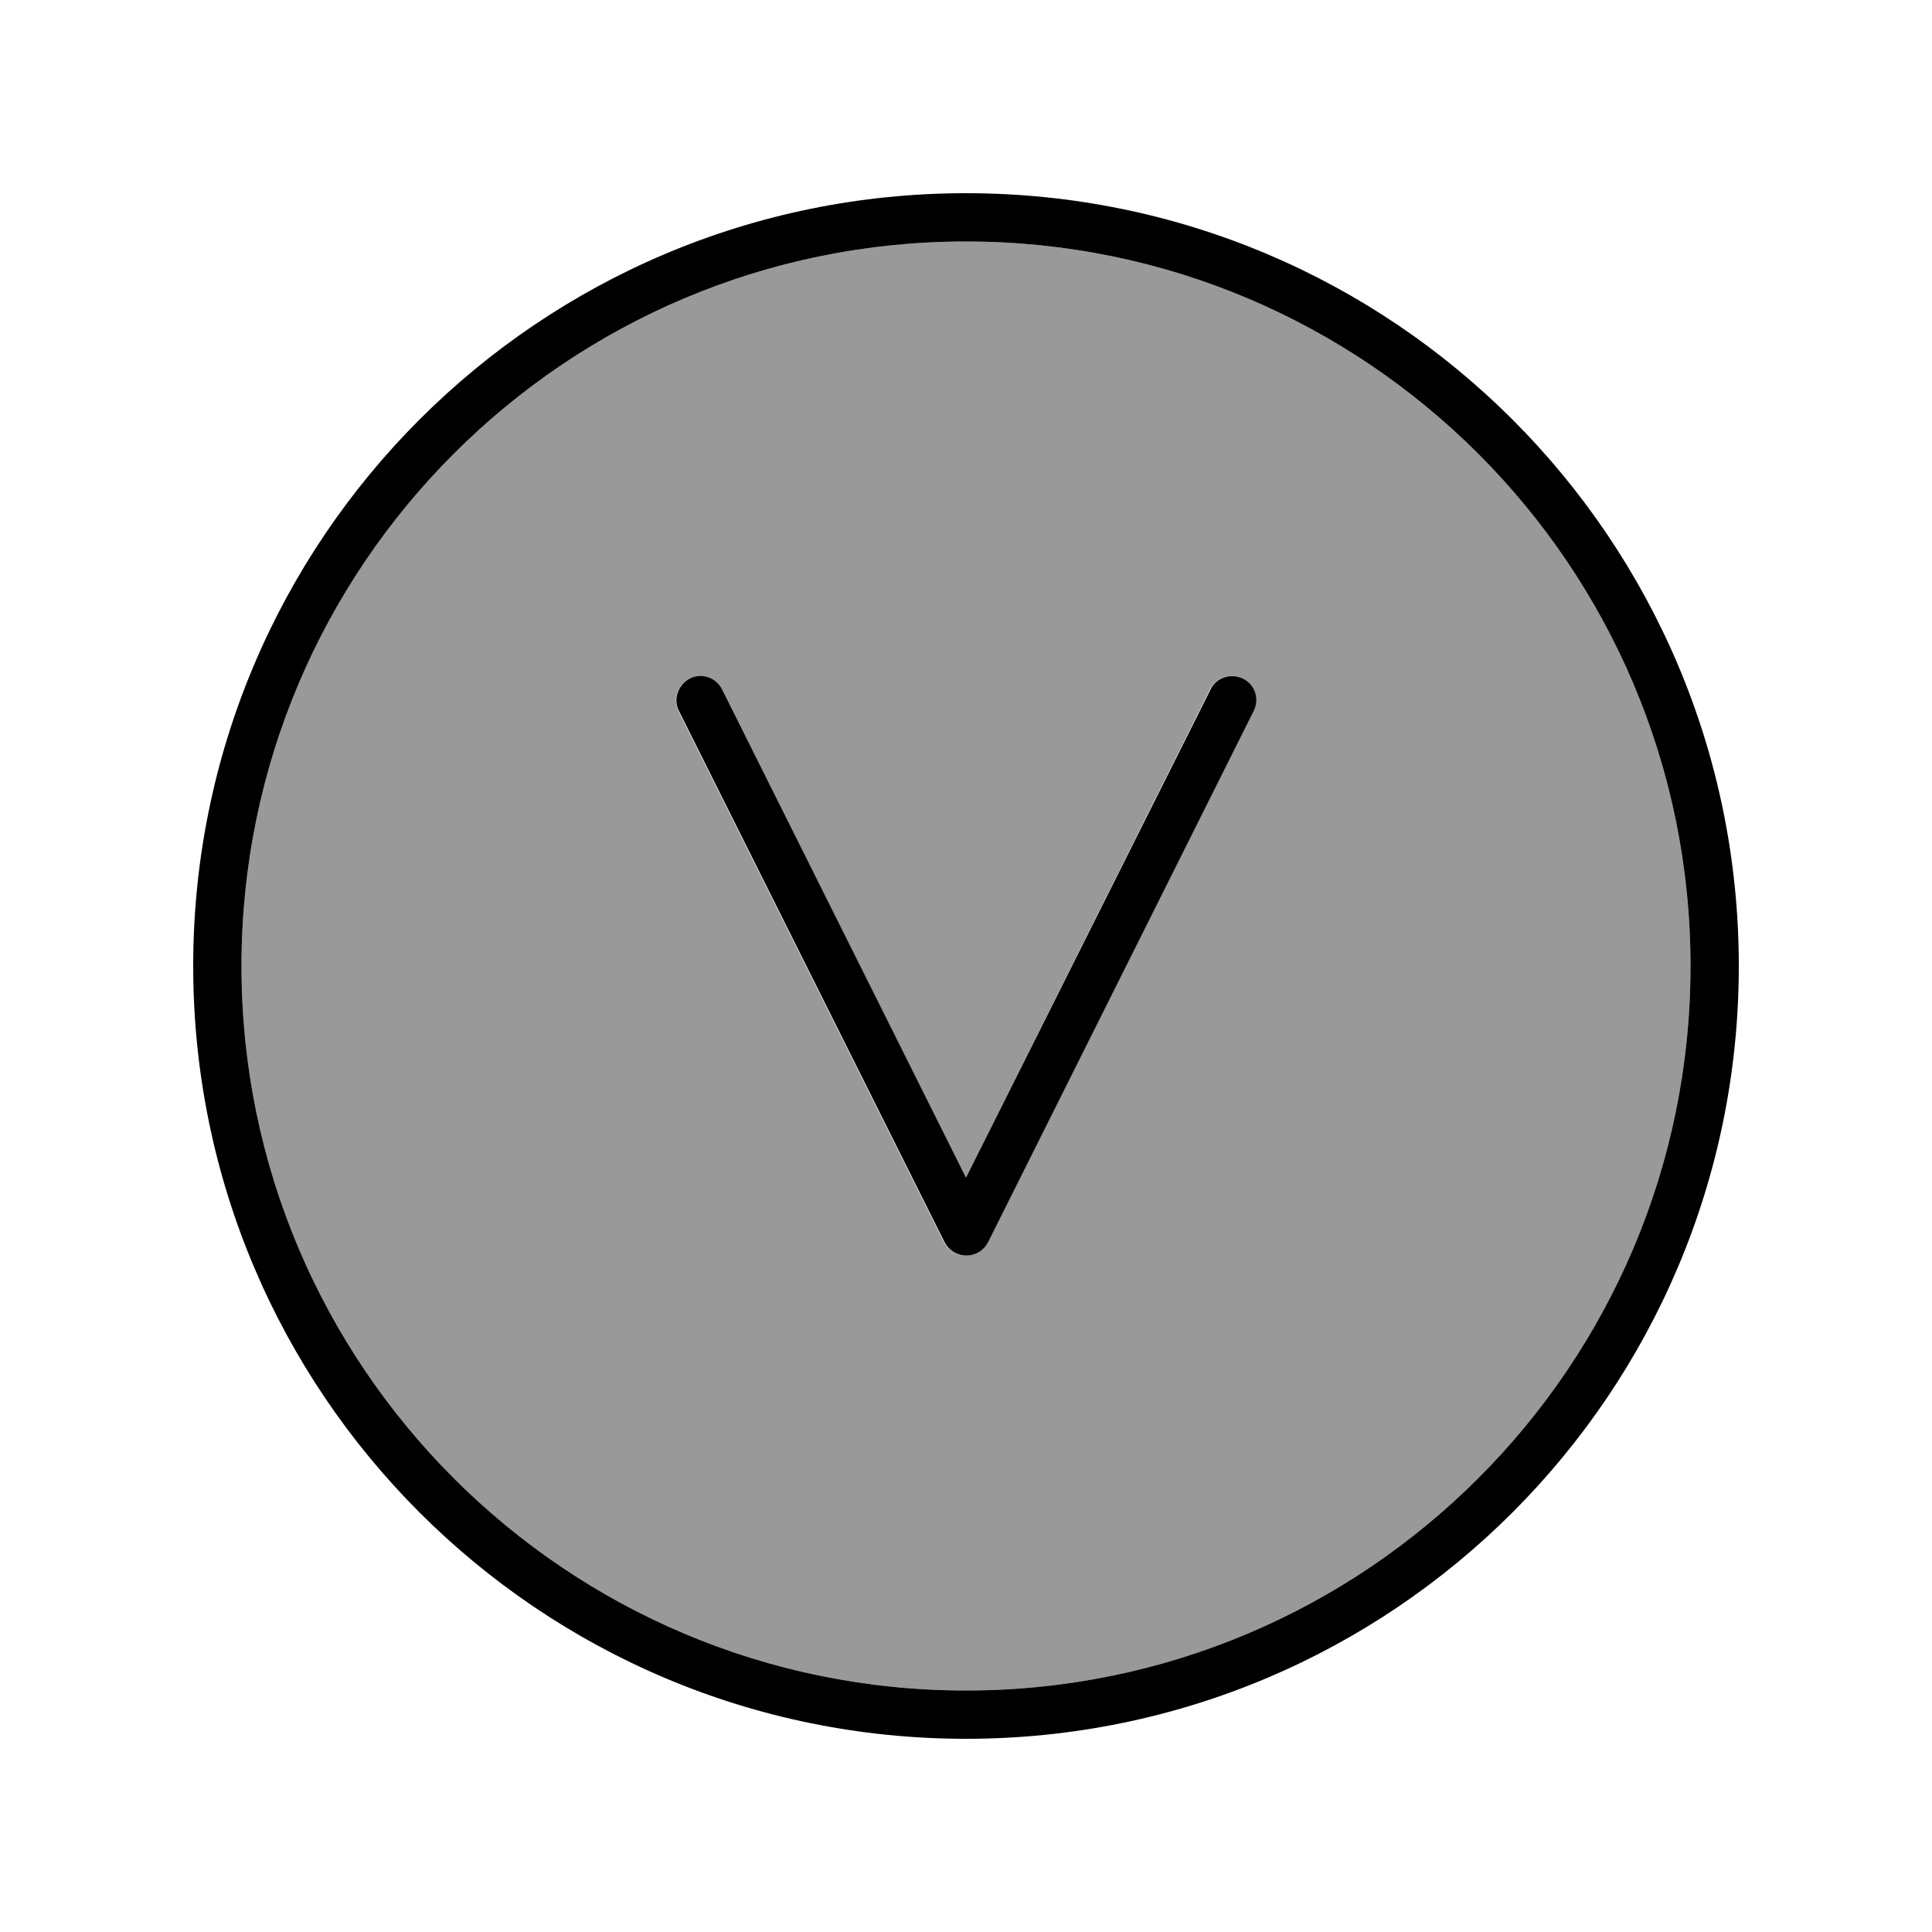 <svg xmlns="http://www.w3.org/2000/svg" viewBox="0 0 640 640"><!--! Font Awesome Pro 7.1.0 by @fontawesome - https://fontawesome.com License - https://fontawesome.com/license (Commercial License) Copyright 2025 Fonticons, Inc. --><path opacity=".4" fill="currentColor" d="M80 320C80 452.5 187.5 560 320 560C452.5 560 560 452.5 560 320C560 187.5 452.5 80 320 80C187.5 80 80 187.5 80 320zM224.8 235.6C222.8 231.6 224.4 226.8 228.4 224.9C232.4 223 237.2 224.5 239.1 228.5L320 390.1L400.8 228.4C402.8 224.4 407.6 222.8 411.5 224.8C415.4 226.8 417.1 231.6 415.1 235.5L327.1 411.5C325.7 414.2 323 415.9 319.9 415.9C316.8 415.9 314.1 414.2 312.7 411.5L224.7 235.5z"/><path fill="currentColor" d="M320 80C452.5 80 560 187.5 560 320C560 452.5 452.5 560 320 560C187.5 560 80 452.5 80 320C80 187.5 187.5 80 320 80zM320 576C461.4 576 576 461.4 576 320C576 178.6 461.4 64 320 64C178.6 64 64 178.6 64 320C64 461.4 178.6 576 320 576zM239.2 228.4C237.2 224.4 232.4 222.8 228.5 224.8C224.6 226.8 222.9 231.6 224.9 235.5L312.9 411.5C314.3 414.2 317 415.9 320.1 415.9C323.2 415.9 325.9 414.2 327.3 411.5L415.3 235.5C417.3 231.5 415.7 226.7 411.7 224.8C407.7 222.9 402.9 224.4 401 228.4L320 390.1L239.2 228.4z"/></svg>